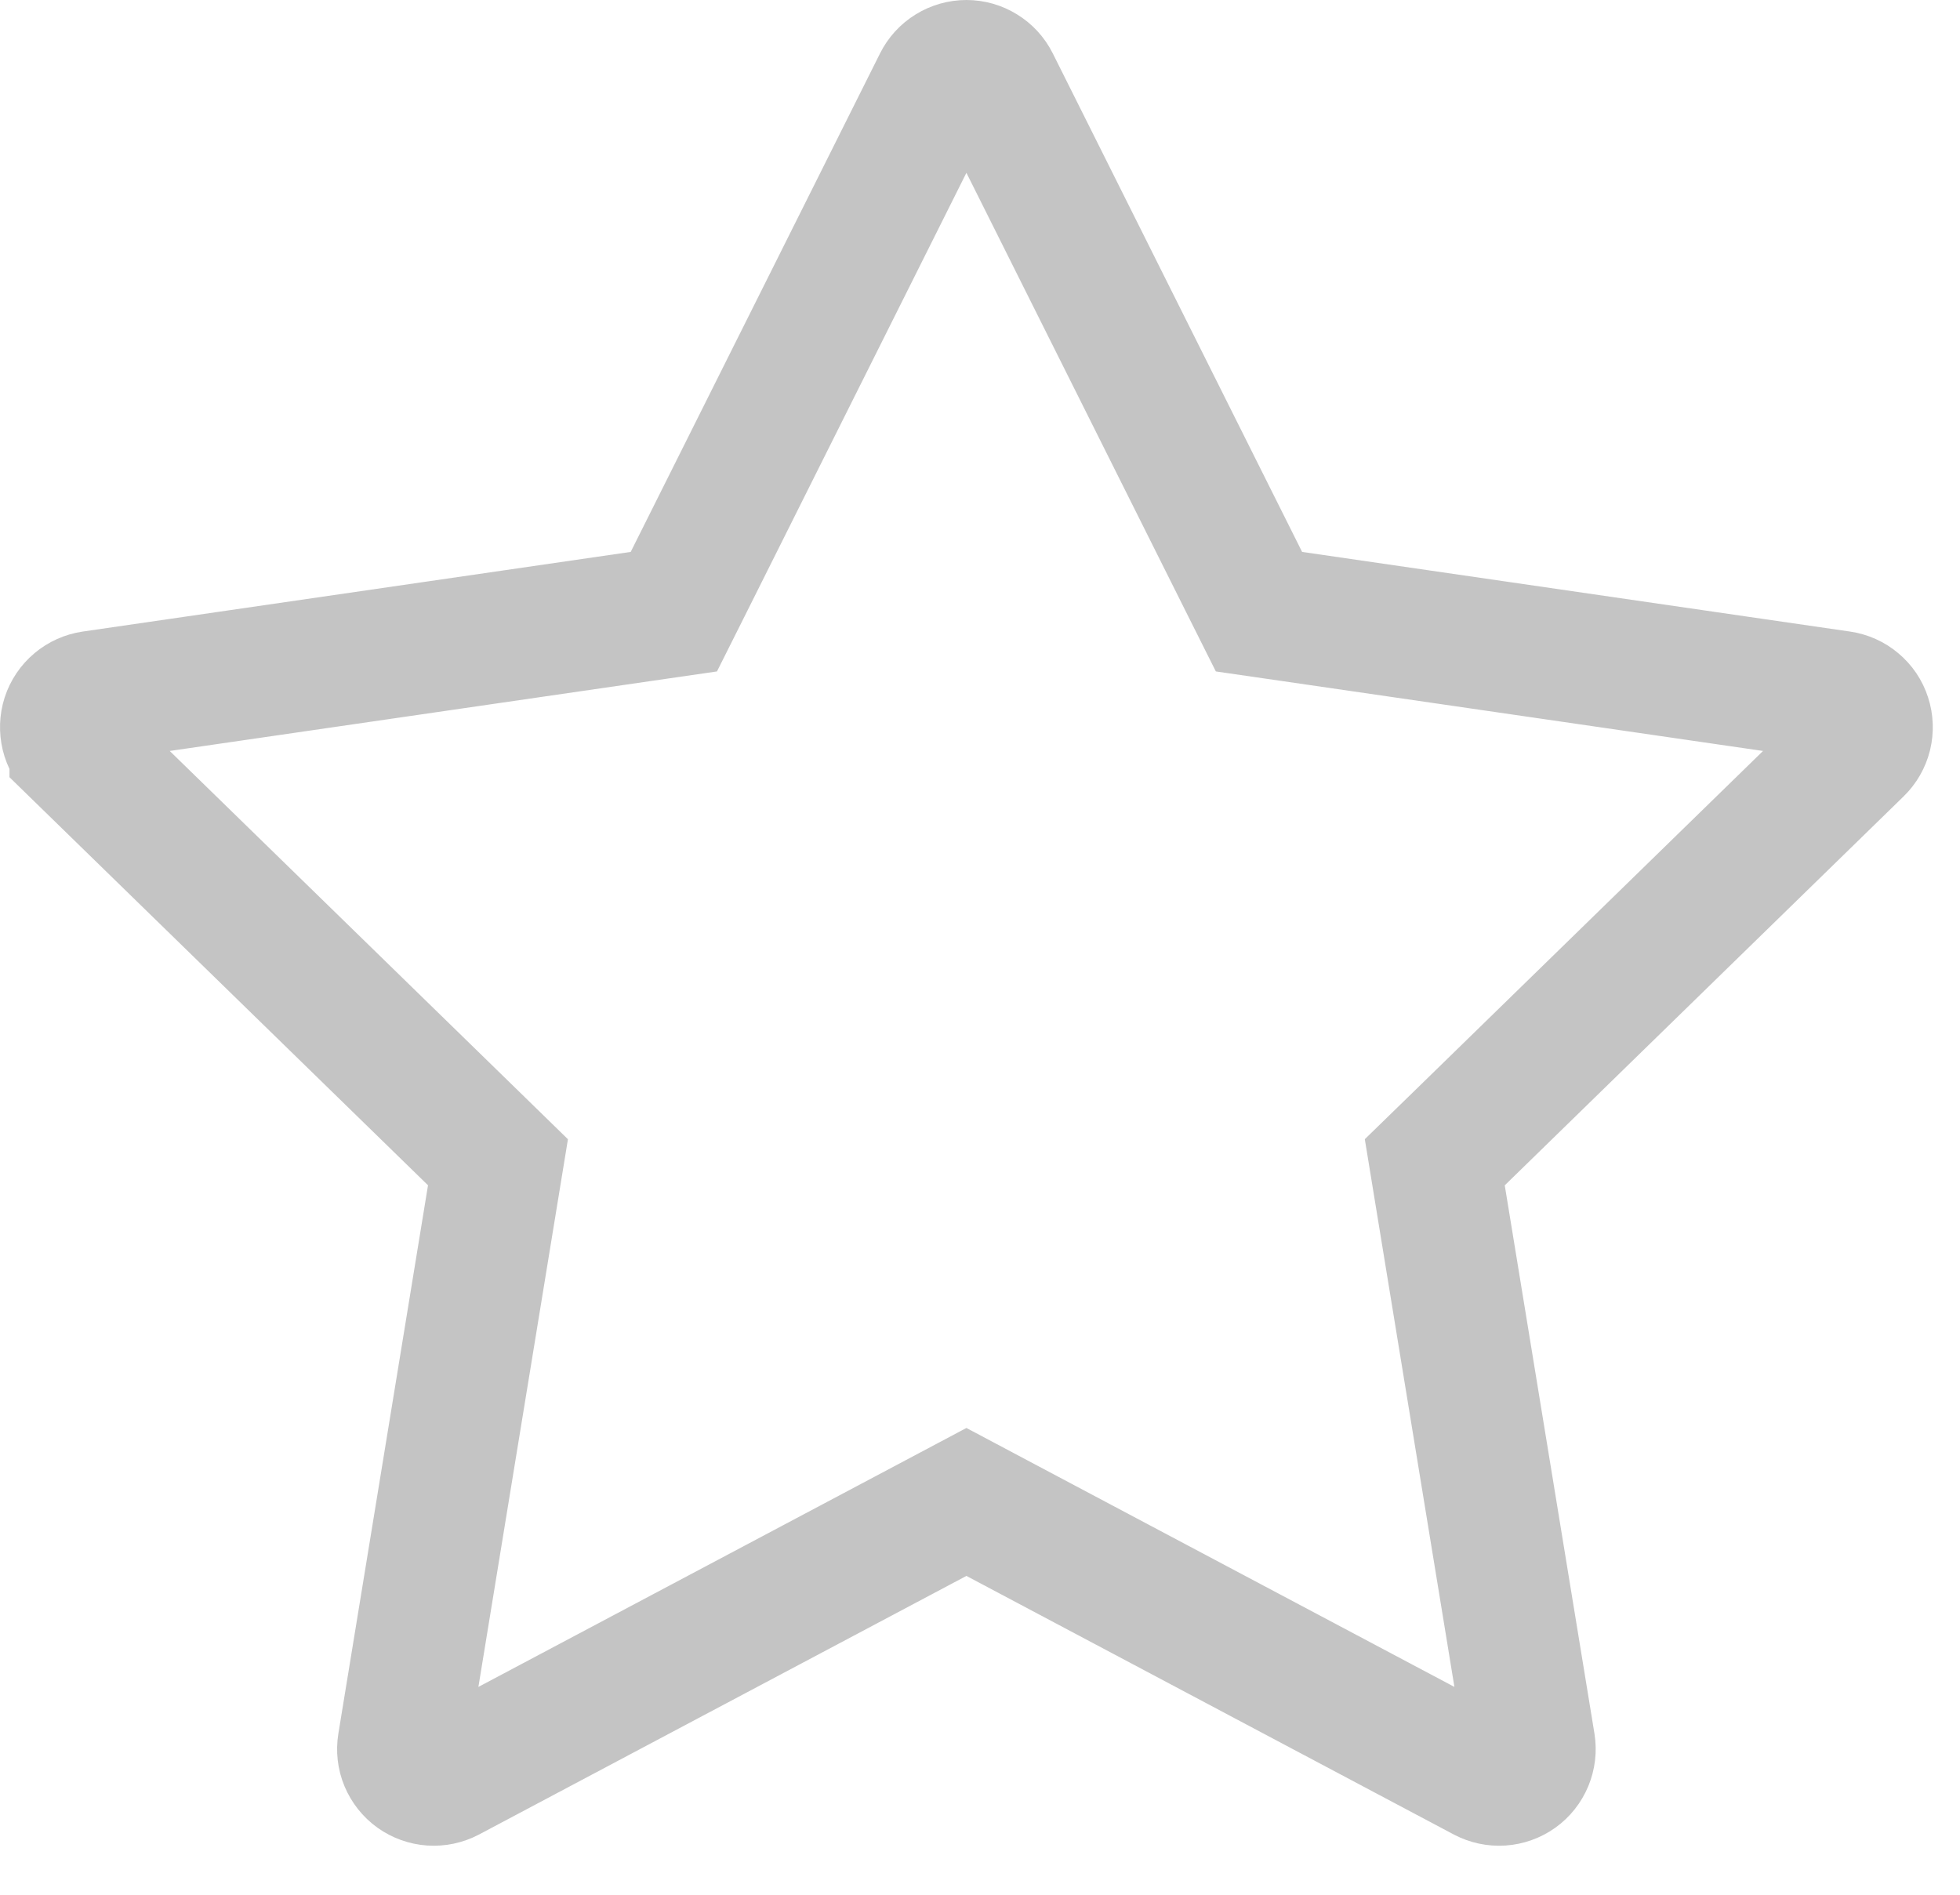 <svg width="30" height="29" viewBox="0 0 30 29" fill="none" xmlns="http://www.w3.org/2000/svg">
    <path d="M15.22 1.265L15.22 1.265L19.036 8.895L19.27 9.362L19.787 9.437L28.173 10.656L28.173 10.656C28.262 10.669 28.345 10.706 28.413 10.764C28.482 10.821 28.533 10.897 28.56 10.982C28.588 11.067 28.591 11.158 28.57 11.245C28.548 11.332 28.503 11.411 28.439 11.473L28.438 11.474L22.334 17.426L21.961 17.789L22.045 18.303L23.418 26.695C23.418 26.695 23.418 26.695 23.418 26.695C23.432 26.783 23.421 26.873 23.387 26.955C23.353 27.037 23.297 27.109 23.224 27.161C23.152 27.212 23.066 27.243 22.977 27.249C22.888 27.255 22.8 27.236 22.721 27.195C22.721 27.195 22.721 27.195 22.721 27.195L15.261 23.237L14.792 22.988L14.323 23.237L6.863 27.195C6.784 27.236 6.695 27.255 6.606 27.249C6.518 27.243 6.432 27.212 6.36 27.161C6.287 27.109 6.231 27.037 6.196 26.955C6.162 26.873 6.152 26.783 6.166 26.695C6.166 26.695 6.166 26.695 6.166 26.695L7.538 18.303L7.622 17.789L7.25 17.426L1.145 11.474L1.145 11.473C1.081 11.411 1.035 11.332 1.014 11.245C0.993 11.158 0.996 11.067 1.023 10.982C1.051 10.897 1.102 10.821 1.17 10.764C1.239 10.706 1.322 10.669 1.41 10.656L1.41 10.656L9.797 9.437L10.314 9.362L10.548 8.895L14.364 1.265L14.364 1.265C14.404 1.185 14.465 1.118 14.54 1.072C14.616 1.025 14.703 1 14.792 1C14.881 1 14.968 1.025 15.043 1.072C15.119 1.118 15.18 1.185 15.22 1.265Z"
          stroke="#C4C4C4" stroke-width="2"/>
</svg>
